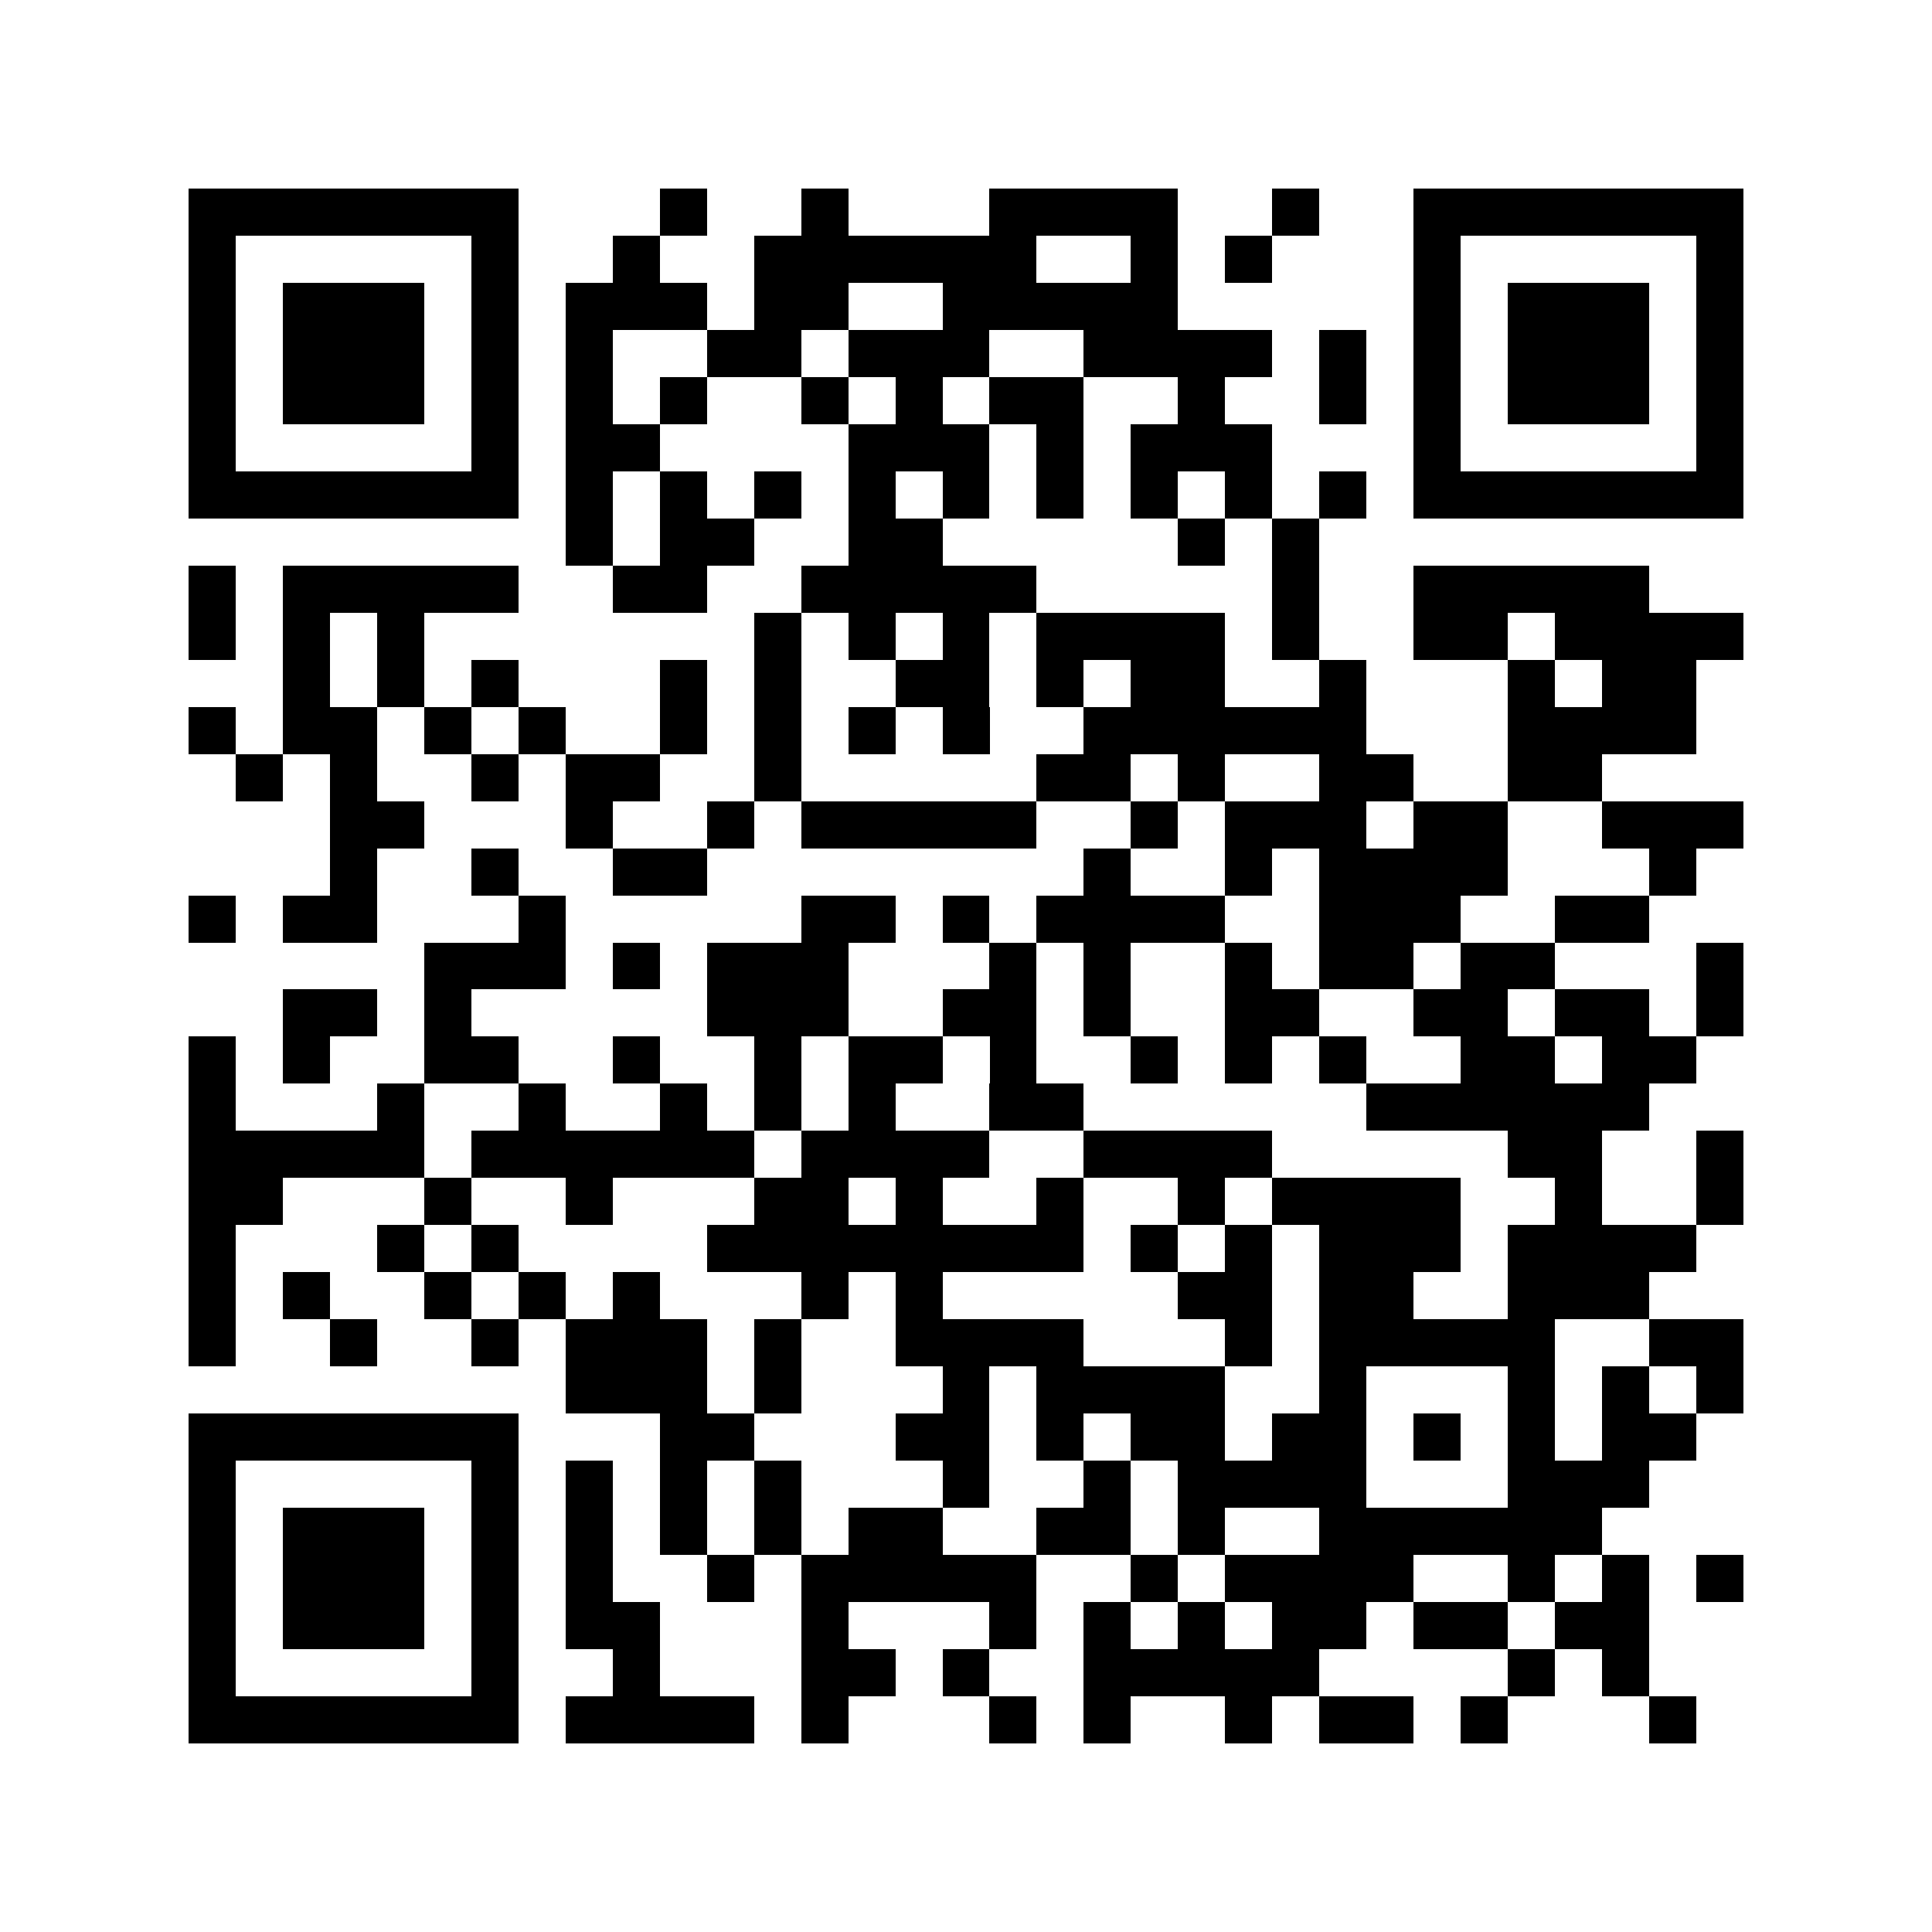 <svg xmlns="http://www.w3.org/2000/svg" width="150" height="150" viewBox="0 0 41 41" shape-rendering="crispEdges"><path fill="#ffffff" d="M0 0h41v41H0z"/><path stroke="#000000" d="M4 4.5h7m3 0h1m2 0h1m3 0h4m2 0h1m2 0h7M4 5.5h1m5 0h1m2 0h1m2 0h6m2 0h1m1 0h1m3 0h1m5 0h1M4 6.5h1m1 0h3m1 0h1m1 0h3m1 0h2m2 0h5m5 0h1m1 0h3m1 0h1M4 7.5h1m1 0h3m1 0h1m1 0h1m2 0h2m1 0h3m2 0h4m1 0h1m1 0h1m1 0h3m1 0h1M4 8.5h1m1 0h3m1 0h1m1 0h1m1 0h1m2 0h1m1 0h1m1 0h2m2 0h1m2 0h1m1 0h1m1 0h3m1 0h1M4 9.5h1m5 0h1m1 0h2m4 0h3m1 0h1m1 0h3m3 0h1m5 0h1M4 10.5h7m1 0h1m1 0h1m1 0h1m1 0h1m1 0h1m1 0h1m1 0h1m1 0h1m1 0h1m1 0h7M12 11.5h1m1 0h2m2 0h2m5 0h1m1 0h1M4 12.5h1m1 0h5m2 0h2m2 0h5m5 0h1m2 0h5M4 13.5h1m1 0h1m1 0h1m7 0h1m1 0h1m1 0h1m1 0h4m1 0h1m2 0h2m1 0h4M6 14.5h1m1 0h1m1 0h1m3 0h1m1 0h1m2 0h2m1 0h1m1 0h2m2 0h1m3 0h1m1 0h2M4 15.5h1m1 0h2m1 0h1m1 0h1m2 0h1m1 0h1m1 0h1m1 0h1m2 0h6m3 0h4M5 16.5h1m1 0h1m2 0h1m1 0h2m2 0h1m5 0h2m1 0h1m2 0h2m2 0h2M7 17.5h2m3 0h1m2 0h1m1 0h5m2 0h1m1 0h3m1 0h2m2 0h3M7 18.5h1m2 0h1m2 0h2m8 0h1m2 0h1m1 0h4m3 0h1M4 19.5h1m1 0h2m3 0h1m5 0h2m1 0h1m1 0h4m2 0h3m2 0h2M9 20.5h3m1 0h1m1 0h3m3 0h1m1 0h1m2 0h1m1 0h2m1 0h2m3 0h1M6 21.5h2m1 0h1m5 0h3m2 0h2m1 0h1m2 0h2m2 0h2m1 0h2m1 0h1M4 22.5h1m1 0h1m2 0h2m2 0h1m2 0h1m1 0h2m1 0h1m2 0h1m1 0h1m1 0h1m2 0h2m1 0h2M4 23.5h1m3 0h1m2 0h1m2 0h1m1 0h1m1 0h1m2 0h2m6 0h6M4 24.5h5m1 0h6m1 0h4m2 0h4m5 0h2m2 0h1M4 25.5h2m3 0h1m2 0h1m3 0h2m1 0h1m2 0h1m2 0h1m1 0h4m2 0h1m2 0h1M4 26.5h1m3 0h1m1 0h1m4 0h8m1 0h1m1 0h1m1 0h3m1 0h4M4 27.5h1m1 0h1m2 0h1m1 0h1m1 0h1m3 0h1m1 0h1m5 0h2m1 0h2m2 0h3M4 28.5h1m2 0h1m2 0h1m1 0h3m1 0h1m2 0h4m3 0h1m1 0h5m2 0h2M12 29.5h3m1 0h1m3 0h1m1 0h4m2 0h1m3 0h1m1 0h1m1 0h1M4 30.5h7m3 0h2m3 0h2m1 0h1m1 0h2m1 0h2m1 0h1m1 0h1m1 0h2M4 31.5h1m5 0h1m1 0h1m1 0h1m1 0h1m3 0h1m2 0h1m1 0h4m3 0h3M4 32.5h1m1 0h3m1 0h1m1 0h1m1 0h1m1 0h1m1 0h2m2 0h2m1 0h1m2 0h6M4 33.5h1m1 0h3m1 0h1m1 0h1m2 0h1m1 0h5m2 0h1m1 0h4m2 0h1m1 0h1m1 0h1M4 34.5h1m1 0h3m1 0h1m1 0h2m3 0h1m3 0h1m1 0h1m1 0h1m1 0h2m1 0h2m1 0h2M4 35.5h1m5 0h1m2 0h1m3 0h2m1 0h1m2 0h5m4 0h1m1 0h1M4 36.5h7m1 0h4m1 0h1m3 0h1m1 0h1m2 0h1m1 0h2m1 0h1m3 0h1"/></svg>
